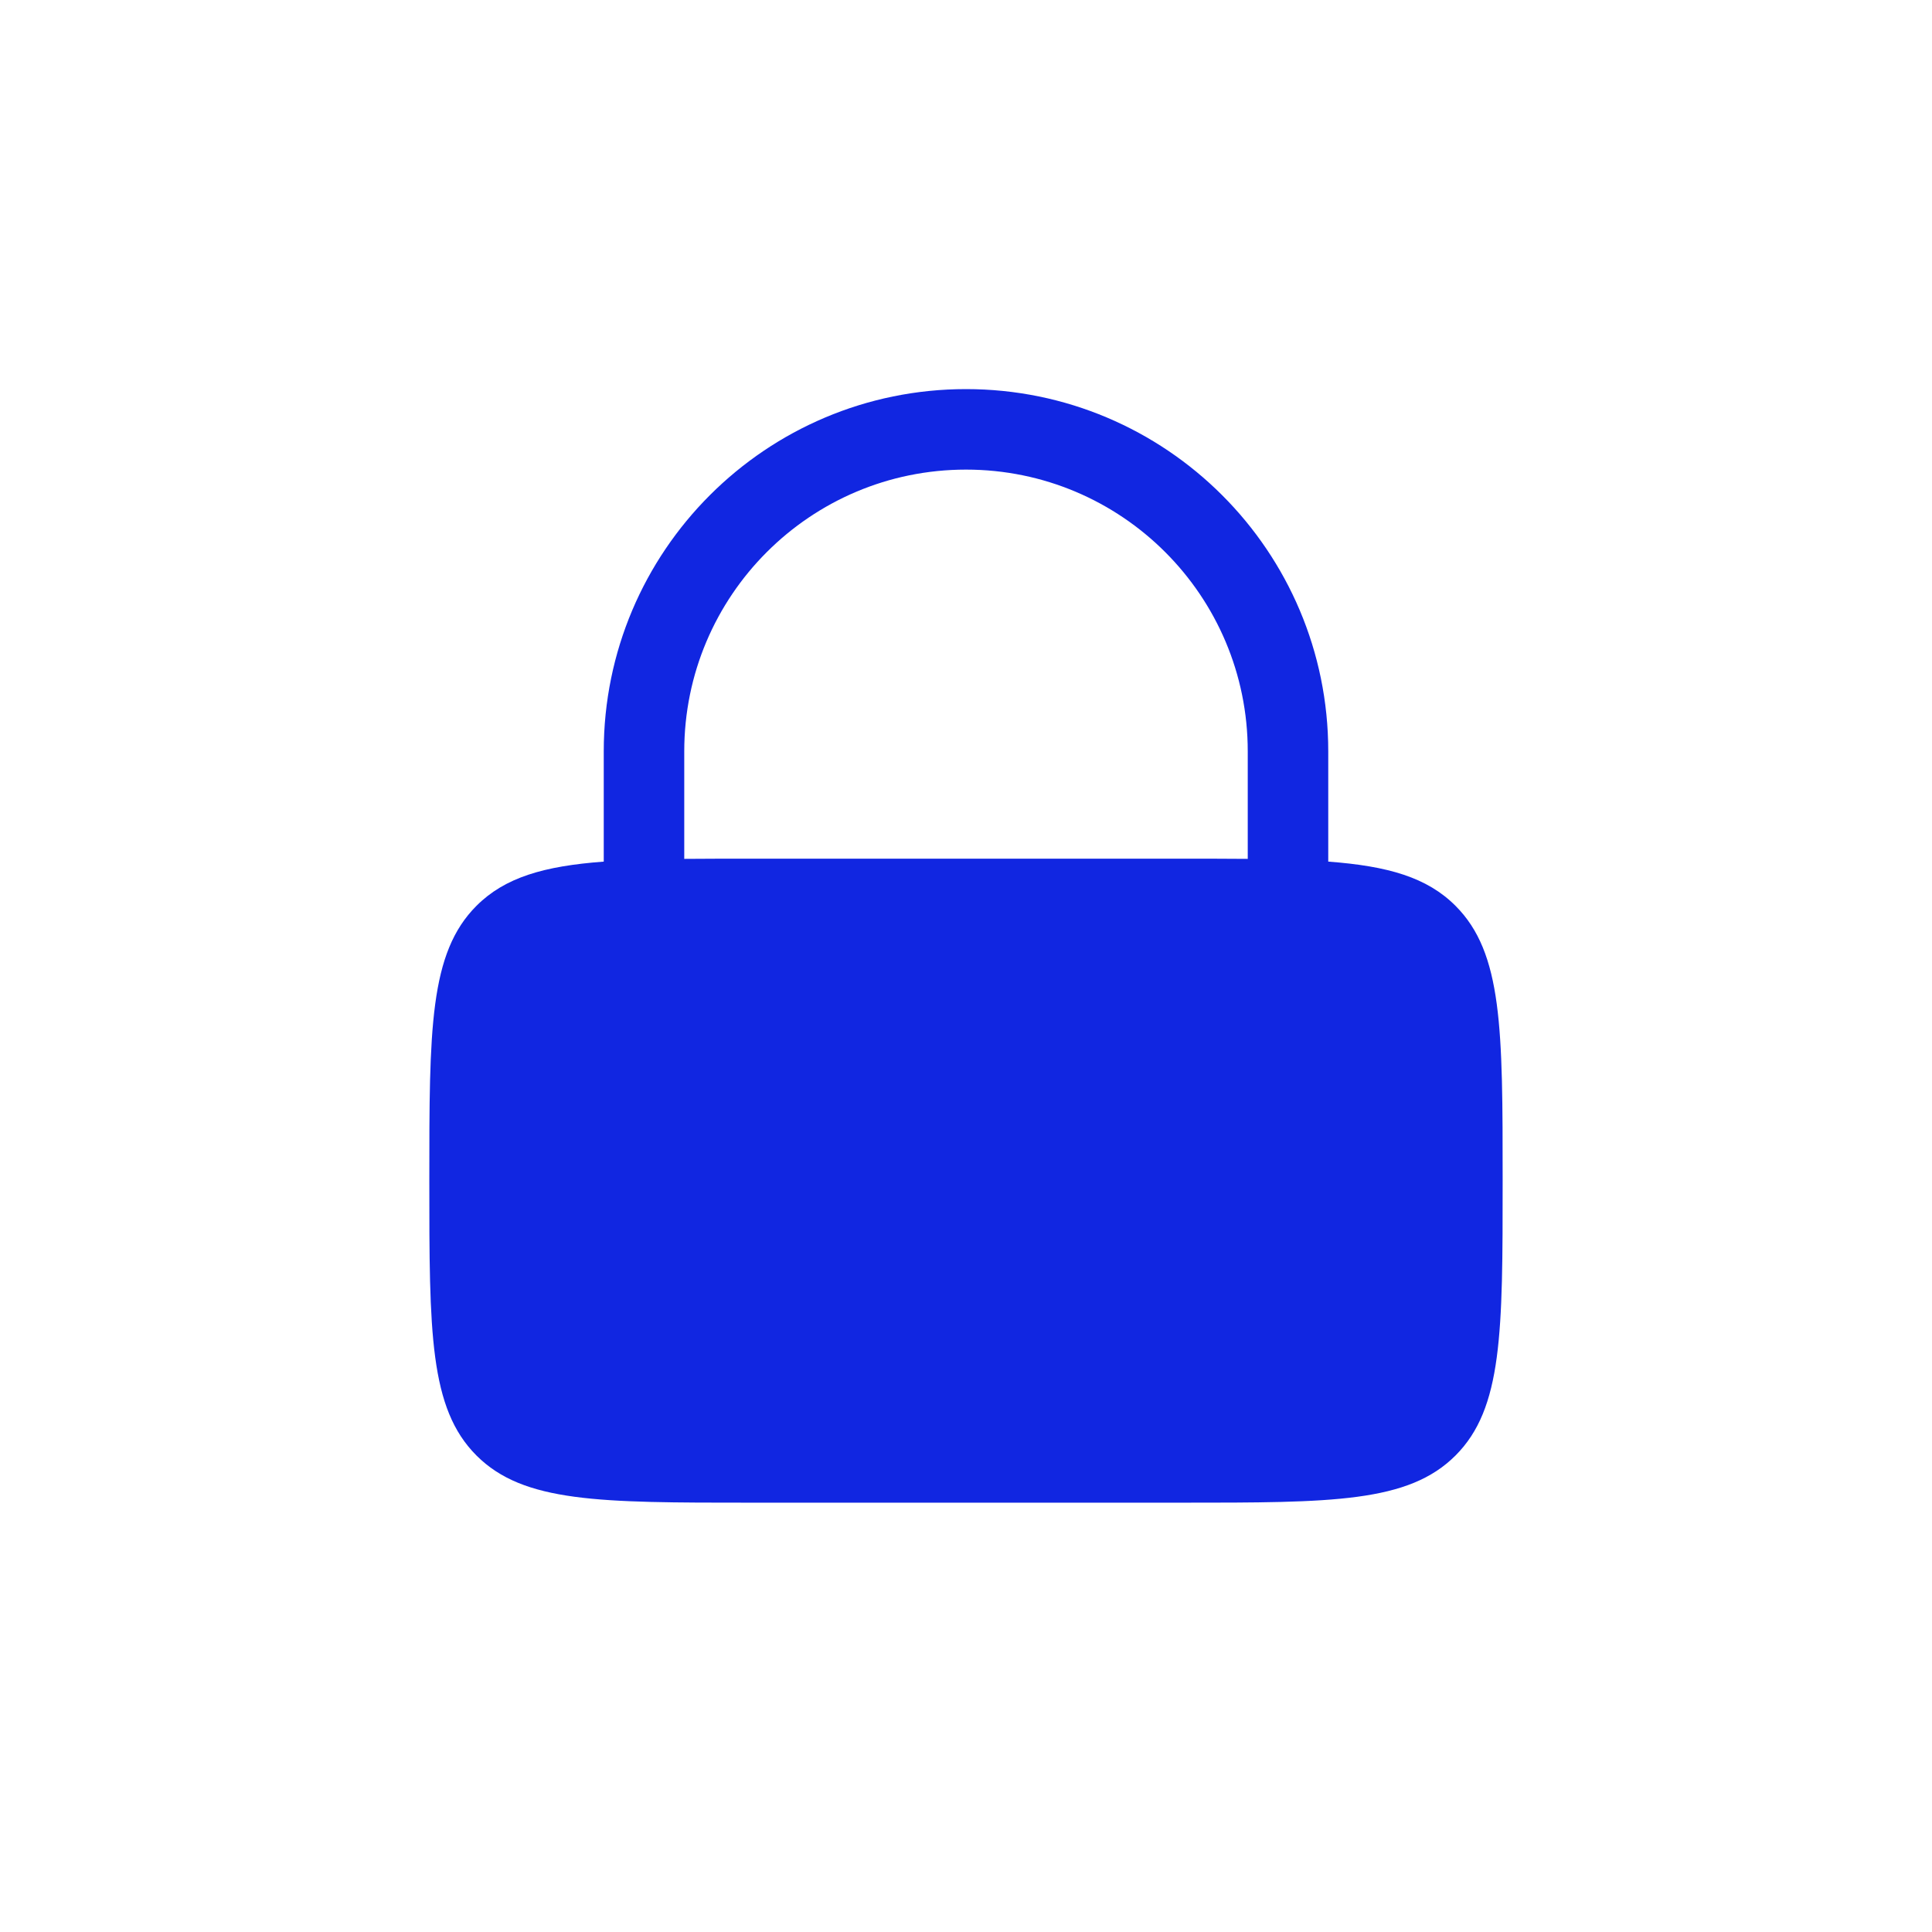 <svg width="60" height="60" viewBox="0 0 60 60" fill="none" xmlns="http://www.w3.org/2000/svg">
<path fill-rule="evenodd" clip-rule="evenodd" d="M18.75 26.758V23.334C18.75 17.12 23.787 12.084 30 12.084C36.213 12.084 41.25 17.12 41.25 23.334V26.758C43.108 26.897 44.318 27.247 45.202 28.131C46.666 29.596 46.666 31.953 46.666 36.667C46.666 41.381 46.666 43.738 45.202 45.202C43.737 46.667 41.38 46.667 36.666 46.667H23.333C18.619 46.667 16.262 46.667 14.797 45.202C13.333 43.738 13.333 41.381 13.333 36.667C13.333 31.953 13.333 29.596 14.797 28.131C15.682 27.247 16.892 26.897 18.75 26.758ZM21.25 23.334C21.25 18.501 25.167 14.584 30 14.584C34.832 14.584 38.75 18.501 38.75 23.334V26.673C38.111 26.667 37.419 26.667 36.666 26.667H23.333C22.581 26.667 21.888 26.667 21.25 26.673V23.334Z" fill="#1126E1"/>
</svg>

